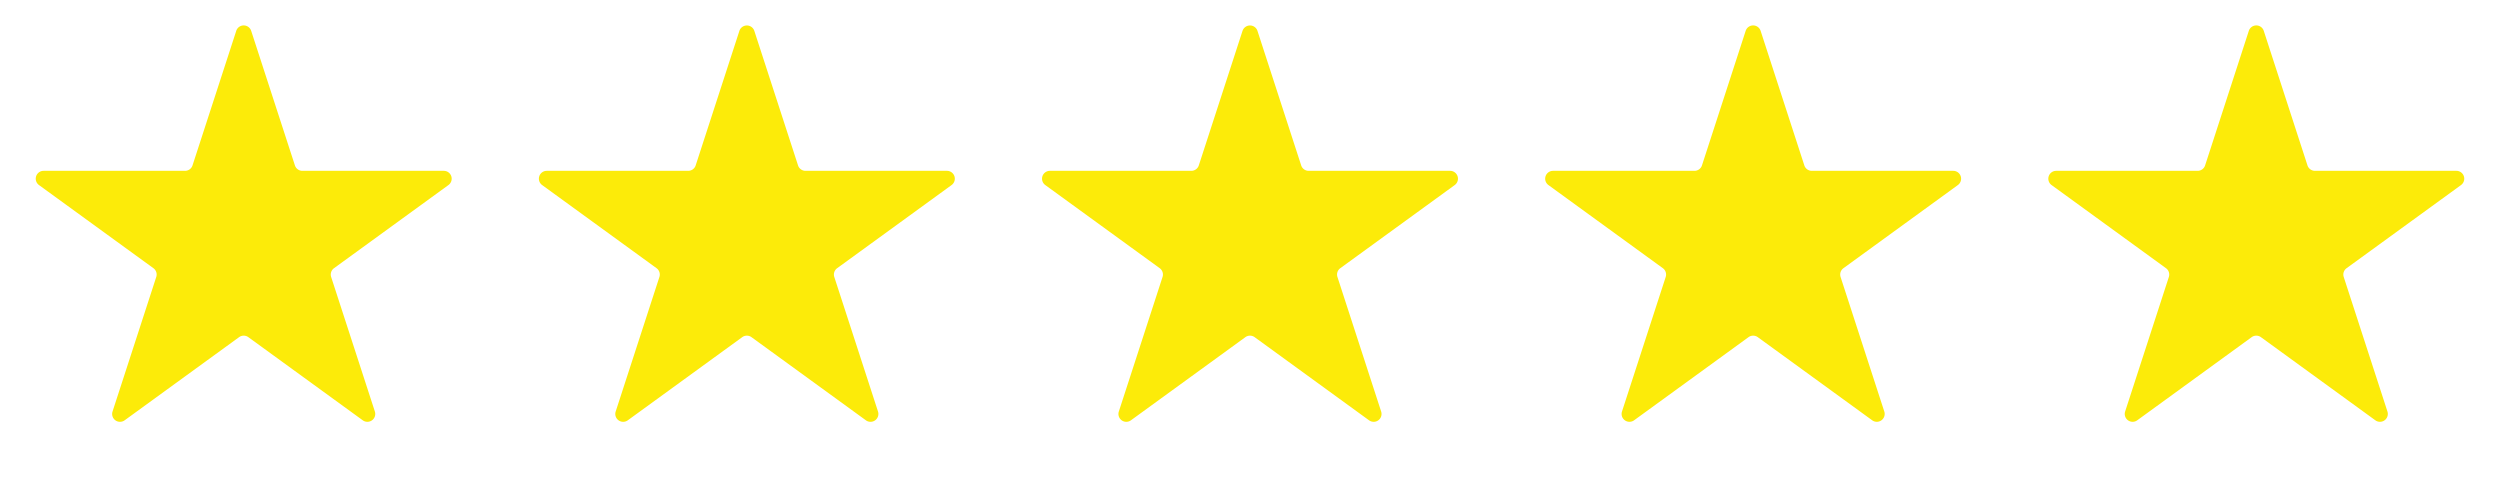 <svg width="159" height="31" fill="none" xmlns="http://www.w3.org/2000/svg"><path d="M15.024 1.964a.5.5 0 0 1 .952 0l2.78 8.555a.5.5 0 0 0 .475.346h8.996a.5.5 0 0 1 .294.904l-7.278 5.288a.5.5 0 0 0-.182.559l2.78 8.556a.5.5 0 0 1-.77.559l-7.277-5.288a.5.5 0 0 0-.588 0l-7.278 5.288a.5.5 0 0 1-.77-.56l2.78-8.555a.5.5 0 0 0-.181-.559l-7.278-5.288a.5.5 0 0 1 .294-.904h8.996a.5.5 0 0 0 .476-.346l2.78-8.555Zm32.001 0a.5.5 0 0 1 .95 0l2.78 8.555a.5.5 0 0 0 .476.346h8.996a.5.5 0 0 1 .294.904l-7.278 5.288a.5.5 0 0 0-.182.559l2.78 8.556a.5.5 0 0 1-.77.559l-7.277-5.288a.5.5 0 0 0-.588 0l-7.278 5.288a.5.5 0 0 1-.77-.56l2.78-8.555a.5.5 0 0 0-.181-.559l-7.278-5.288a.5.5 0 0 1 .294-.904h8.996a.5.5 0 0 0 .476-.346l2.78-8.555Zm32 0a.5.5 0 0 1 .95 0l2.78 8.555a.5.5 0 0 0 .476.346h8.996a.5.5 0 0 1 .294.904l-7.278 5.288a.5.5 0 0 0-.182.559l2.78 8.556a.5.5 0 0 1-.77.559l-7.277-5.288a.5.5 0 0 0-.588 0l-7.278 5.288a.5.5 0 0 1-.77-.56l2.78-8.555a.5.5 0 0 0-.181-.559l-7.278-5.288a.5.5 0 0 1 .294-.904h8.996a.5.5 0 0 0 .475-.346l2.78-8.555Zm31.999 0a.5.5 0 0 1 .952 0l2.779 8.555a.5.5 0 0 0 .476.346h8.996a.5.5 0 0 1 .294.904l-7.278 5.288a.5.5 0 0 0-.182.559l2.78 8.556a.5.5 0 0 1-.769.559l-7.278-5.288a.5.5 0 0 0-.588 0l-7.278 5.288a.5.5 0 0 1-.769-.56l2.78-8.555a.5.5 0 0 0-.182-.559l-7.278-5.288a.5.5 0 0 1 .294-.904h8.996a.5.5 0 0 0 .476-.346l2.779-8.555Zm32 0a.5.5 0 0 1 .952 0l2.779 8.555a.5.5 0 0 0 .476.346h8.996a.5.5 0 0 1 .294.904l-7.278 5.288a.5.5 0 0 0-.182.559l2.78 8.556a.5.5 0 0 1-.769.559l-7.278-5.288a.5.5 0 0 0-.588 0l-7.278 5.288a.5.5 0 0 1-.769-.56l2.78-8.555a.5.5 0 0 0-.182-.559l-7.278-5.288a.5.5 0 0 1 .294-.904h8.996a.5.5 0 0 0 .476-.346l2.779-8.555Z" fill="#FCEB09"/></svg>